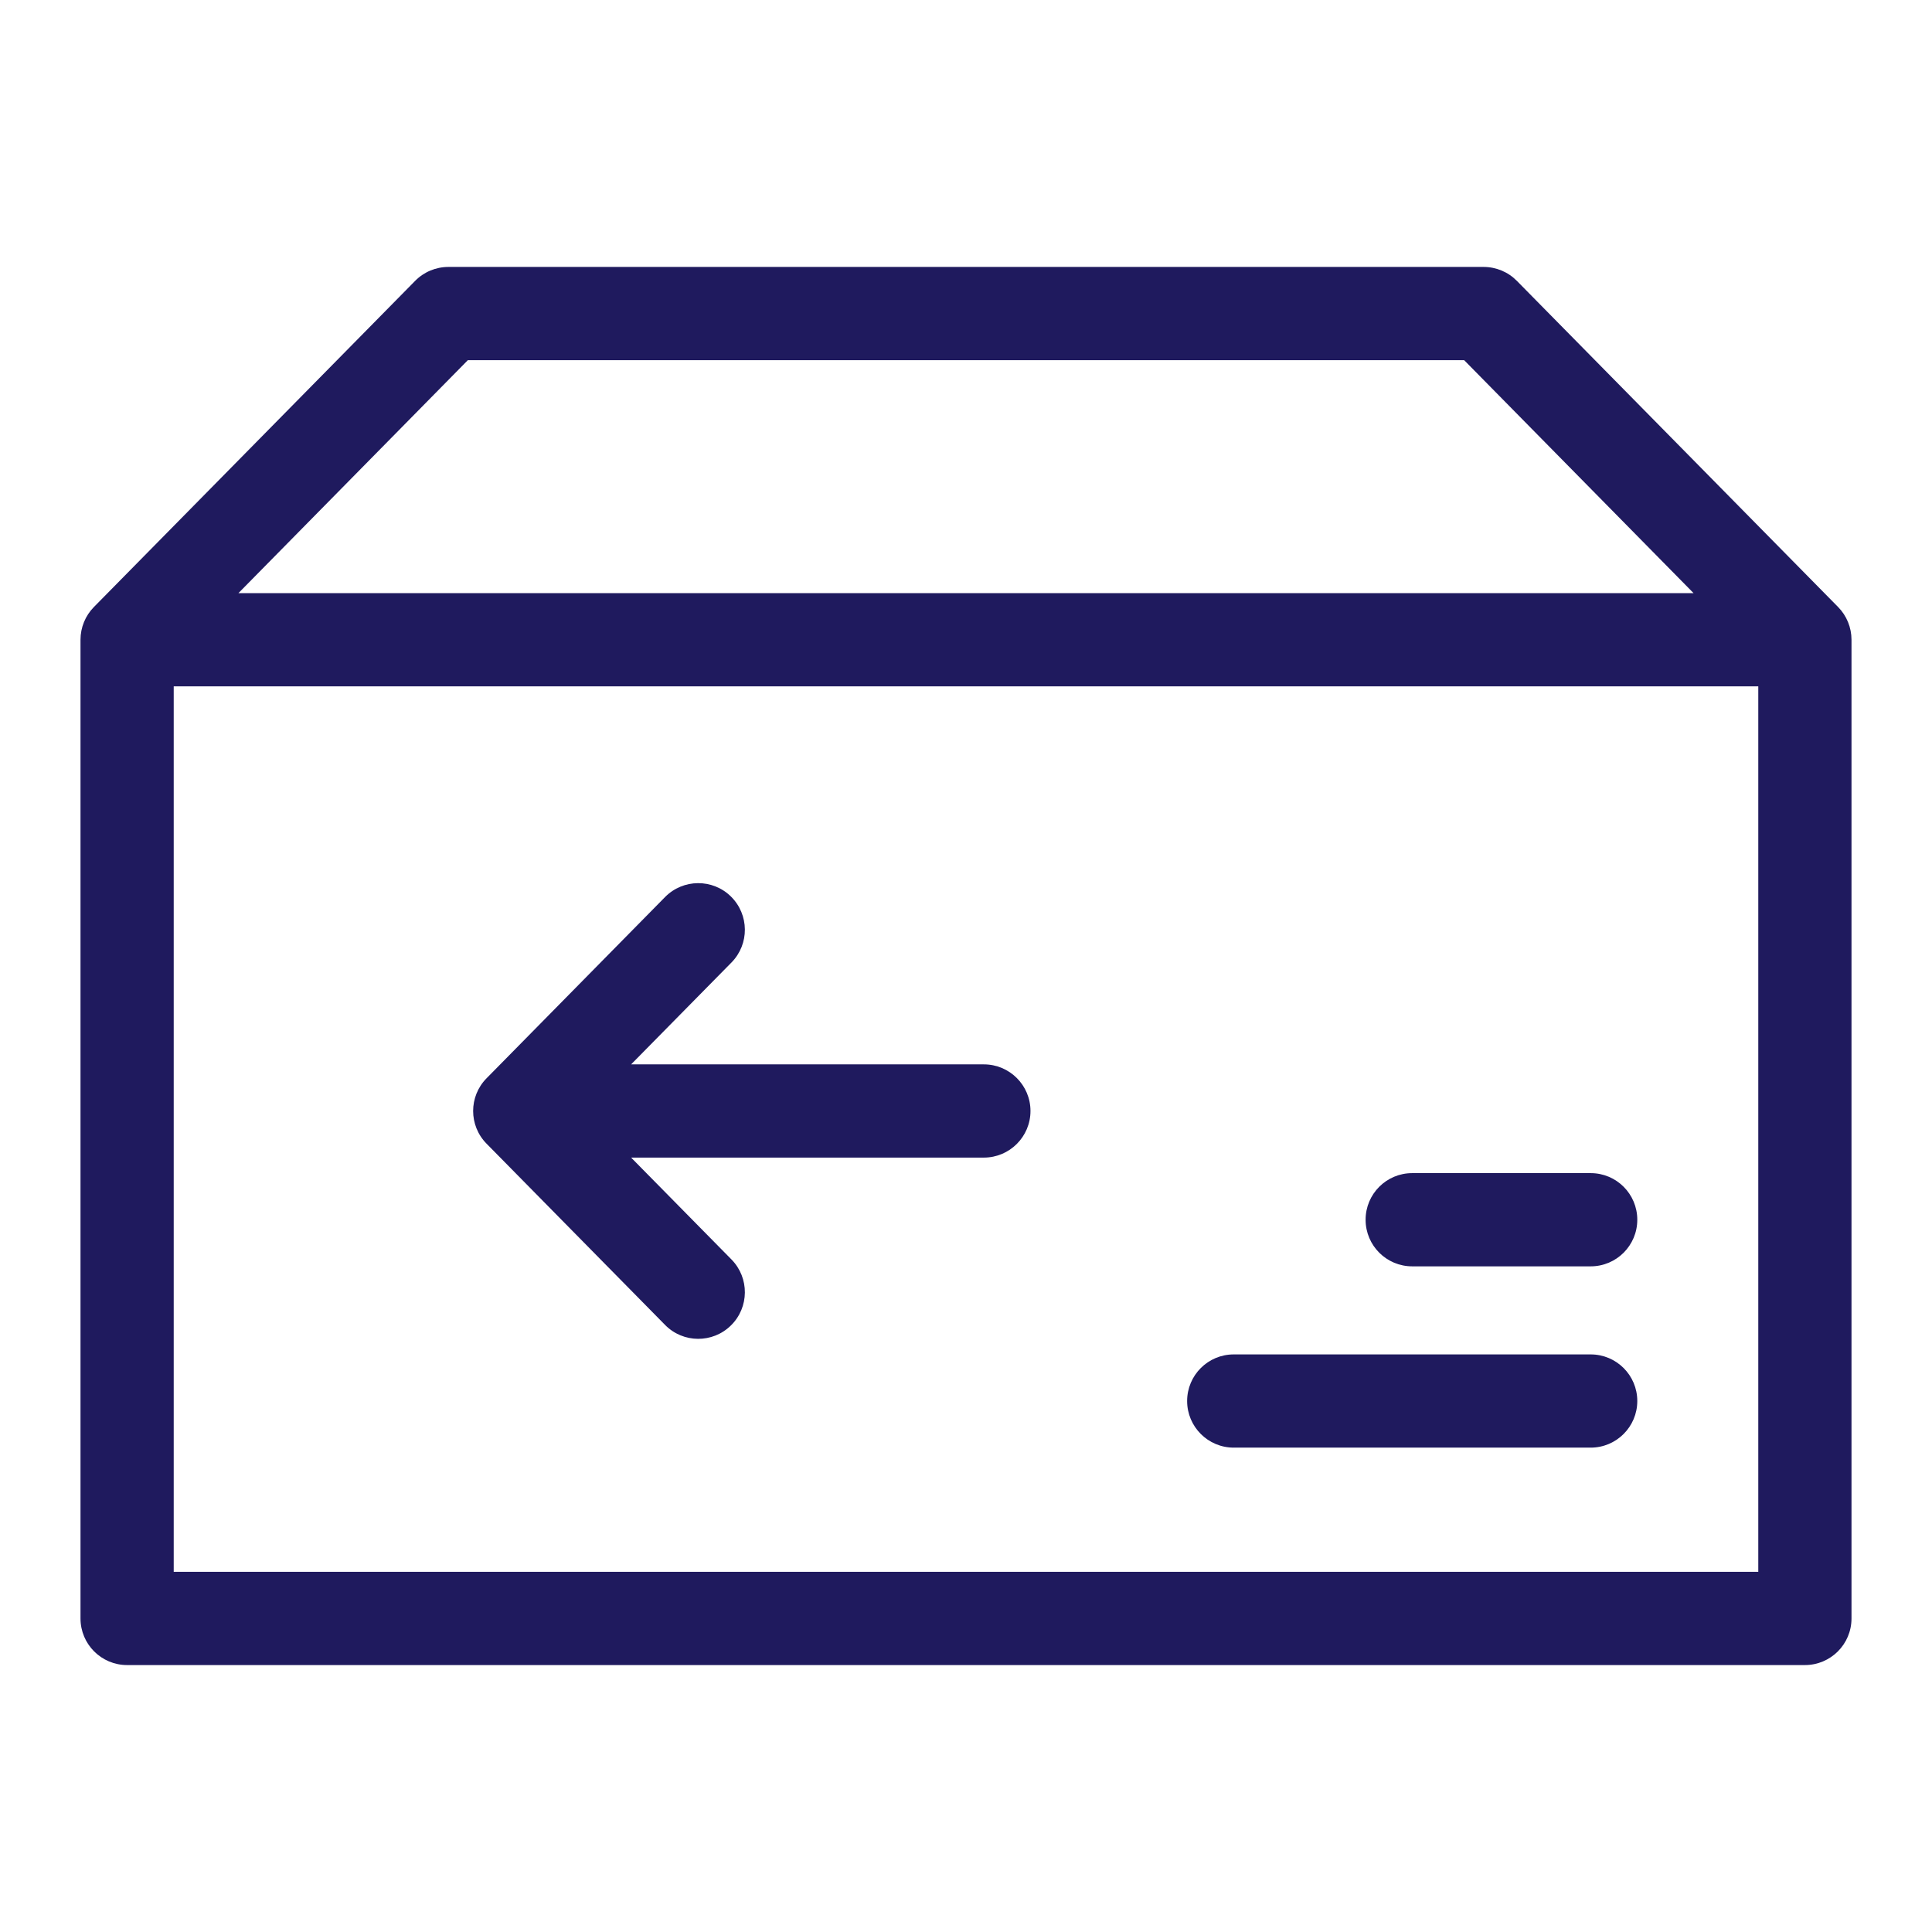 <?xml version="1.0" encoding="UTF-8"?>
<svg xmlns="http://www.w3.org/2000/svg" width="24" height="24" viewBox="0 0 24 24" fill="none">
  <path fill-rule="evenodd" clip-rule="evenodd" d="M5.157 3.489C5.266 3.378 5.415 3.316 5.57 3.316H18.43C18.585 3.316 18.734 3.378 18.843 3.489L22.834 7.541C22.94 7.649 23 7.795 23 7.947V20.105C23 20.425 22.741 20.684 22.421 20.684H1.579C1.259 20.684 1 20.425 1 20.105V7.947C1 7.795 1.06 7.649 1.166 7.541L5.157 3.489ZM5.812 4.474L2.962 7.368H21.038L18.188 4.474H5.812ZM21.842 8.526H2.158V19.526H21.842V8.526ZM9.08 11.137C9.308 11.362 9.311 11.728 9.087 11.956L7.84 13.222H12.222C12.541 13.222 12.801 13.481 12.801 13.801C12.801 14.121 12.541 14.38 12.222 14.38H7.84L9.087 15.646C9.311 15.874 9.308 16.241 9.08 16.465C8.853 16.689 8.486 16.687 8.262 16.459L6.044 14.207C5.822 13.982 5.822 13.62 6.044 13.395L8.262 11.143C8.486 10.916 8.853 10.913 9.08 11.137ZM16.964 15.152C16.964 14.832 17.223 14.573 17.543 14.573H19.76C20.08 14.573 20.339 14.832 20.339 15.152C20.339 15.472 20.08 15.731 19.76 15.731H17.543C17.223 15.731 16.964 15.472 16.964 15.152ZM14.747 17.404C14.747 17.084 15.006 16.825 15.326 16.825H19.76C20.08 16.825 20.339 17.084 20.339 17.404C20.339 17.723 20.08 17.983 19.76 17.983H15.326C15.006 17.983 14.747 17.723 14.747 17.404Z" fill="#1F1A5E"></path>
</svg>

